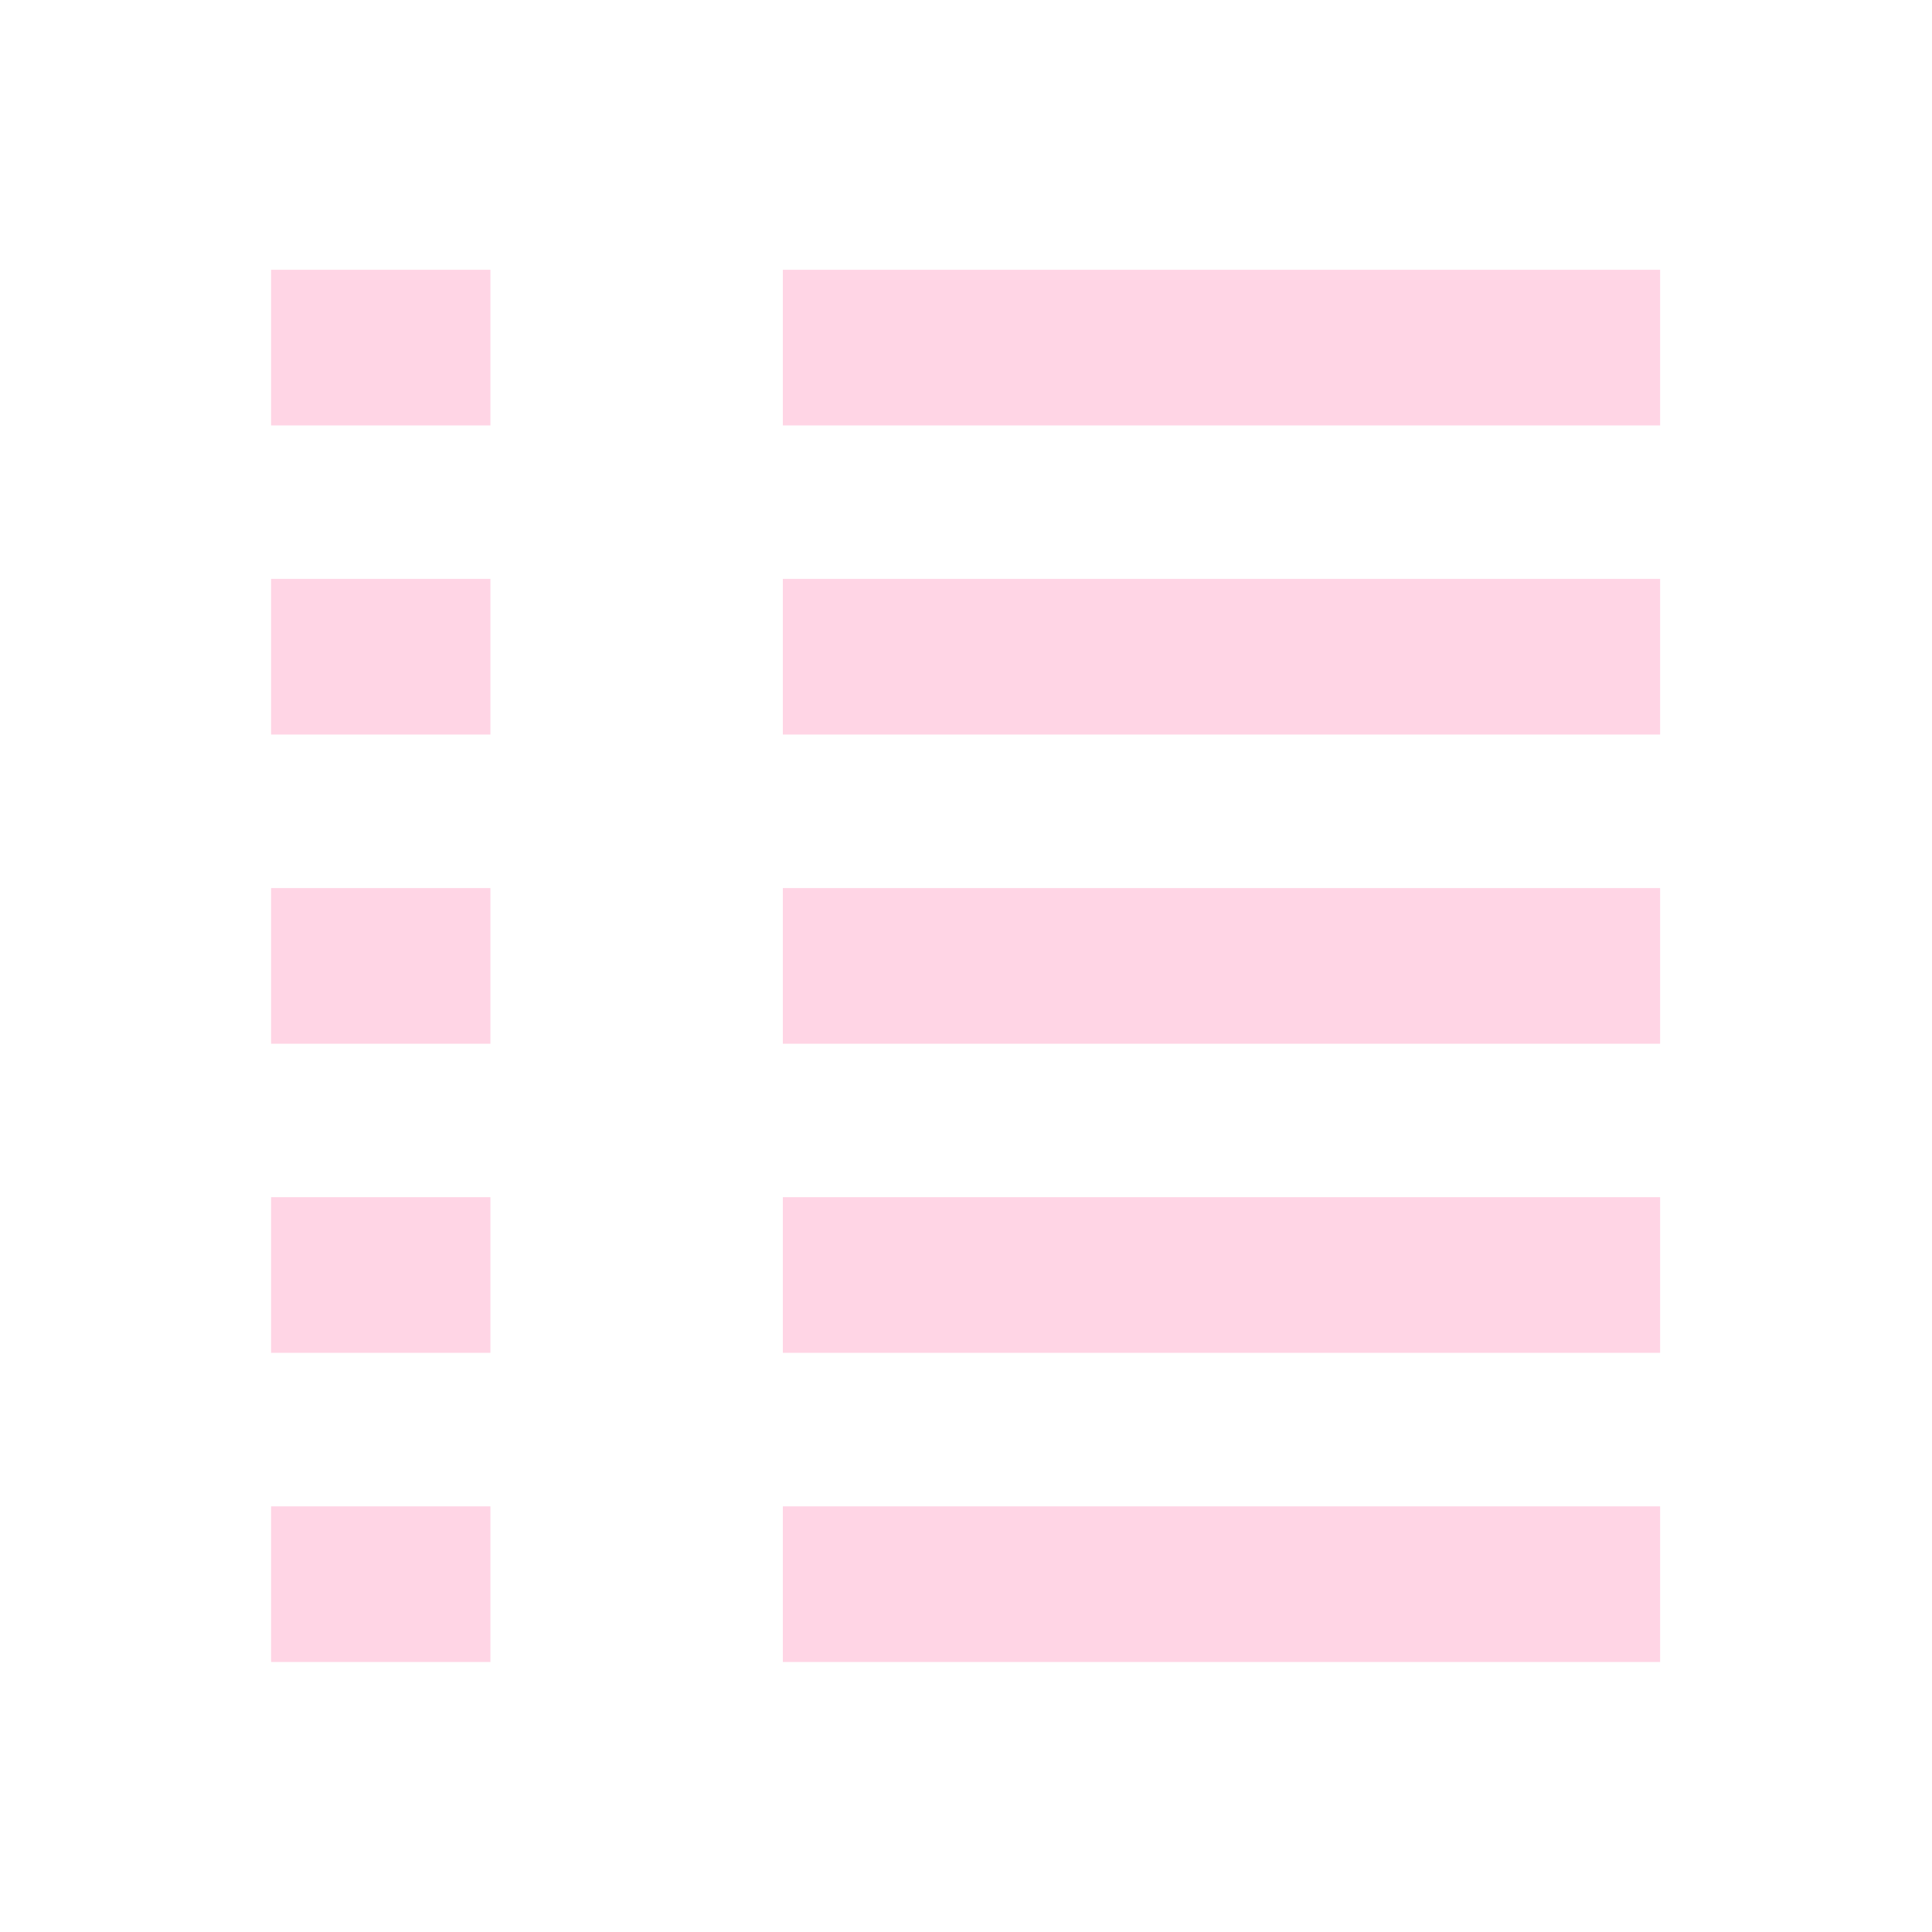 <?xml version="1.0" encoding="UTF-8" standalone="no"?>
<!-- Created with Inkscape (http://www.inkscape.org/) -->

<svg
   xmlns:dc="http://purl.org/dc/elements/1.1/"
   xmlns:cc="http://creativecommons.org/ns#"
   xmlns:rdf="http://www.w3.org/1999/02/22-rdf-syntax-ns#"
   xmlns:svg="http://www.w3.org/2000/svg"
   xmlns="http://www.w3.org/2000/svg"
   xmlns:sodipodi="http://sodipodi.sourceforge.net/DTD/sodipodi-0.dtd"
   xmlns:inkscape="http://www.inkscape.org/namespaces/inkscape"
   id="svg2"
   version="1.1"
   inkscape:version="0.47pre4 r22446"
   width="25"
   height="25"
   sodipodi:docname="text.png">
  <defs
     id="defs6">
    <inkscape:perspective
       sodipodi:type="inkscape:persp3d"
       inkscape:vp_x="0 : 0.5 : 1"
       inkscape:vp_y="0 : 1000 : 0"
       inkscape:vp_z="1 : 0.5 : 1"
       inkscape:persp3d-origin="0.5 : 0.33333333 : 1"
       id="perspective10" />
  </defs>
  <sodipodi:namedview
     pagecolor="#ffffff"
     bordercolor="#70002d"
     borderopacity="1"
     objecttolerance="10"
     gridtolerance="10"
     guidetolerance="10"
     inkscape:pageopacity="0"
     inkscape:pageshadow="2"
     inkscape:window-width="1280"
     inkscape:window-height="721"
     id="namedview4"
     showgrid="false"
     inkscape:zoom="13.16685"
     inkscape:cx="11.999721"
     inkscape:cy="12.00016"
     inkscape:window-x="0"
     inkscape:window-y="27"
     inkscape:window-maximized="1"
     inkscape:current-layer="svg2" />
  <g
     id="g3630"
     transform="matrix(0.946,0,0,1.007,0.72,0.47)">
    <g
       transform="translate(-0.053,0)"
       id="g3602">
      <rect
         style="fill:#ffd5e5;fill-opacity:1;stroke:#ffd5e5;stroke-width:1.012;stroke-linejoin:miter;stroke-miterlimit:4;stroke-opacity:1;stroke-dasharray:none"
         id="rect2818"
         width="10.988"
         height="0.988"
         x="10.506"
         y="3.506" />
      <rect
         y="3.286"
         x="3.286"
         height="1.428"
         width="2.428"
         id="rect2828"
         style="fill:#ffd5e5;fill-opacity:1;stroke:#ffd5e5;stroke-width:0.572;stroke-linejoin:miter;stroke-miterlimit:4;stroke-opacity:1;stroke-dasharray:none" />
    </g>
    <g
       transform="translate(-0.053,3.972)"
       id="g3606">
      <rect
         y="3.506"
         x="10.506"
         height="0.988"
         width="10.988"
         id="rect3608"
         style="fill:#ffd5e5;fill-opacity:1;stroke:#ffd5e5;stroke-width:1.012;stroke-linejoin:miter;stroke-miterlimit:4;stroke-opacity:1;stroke-dasharray:none" />
      <rect
         style="fill:#ffd5e5;fill-opacity:1;stroke:#ffd5e5;stroke-width:0.572;stroke-linejoin:miter;stroke-miterlimit:4;stroke-opacity:1;stroke-dasharray:none"
         id="rect3610"
         width="2.428"
         height="1.428"
         x="3.286"
         y="3.286" />
    </g>
    <g
       id="g3612"
       transform="translate(-0.053,7.945)">
      <rect
         style="fill:#ffd5e5;fill-opacity:1;stroke:#ffd5e5;stroke-width:1.012;stroke-linejoin:miter;stroke-miterlimit:4;stroke-opacity:1;stroke-dasharray:none"
         id="rect3614"
         width="10.988"
         height="0.988"
         x="10.506"
         y="3.506" />
      <rect
         y="3.286"
         x="3.286"
         height="1.428"
         width="2.428"
         id="rect3616"
         style="fill:#ffd5e5;fill-opacity:1;stroke:#ffd5e5;stroke-width:0.572;stroke-linejoin:miter;stroke-miterlimit:4;stroke-opacity:1;stroke-dasharray:none" />
    </g>
    <g
       transform="translate(-0.053,11.917)"
       id="g3618">
      <rect
         y="3.506"
         x="10.506"
         height="0.988"
         width="10.988"
         id="rect3620"
         style="fill:#ffd5e5;fill-opacity:1;stroke:#ffd5e5;stroke-width:1.012;stroke-linejoin:miter;stroke-miterlimit:4;stroke-opacity:1;stroke-dasharray:none" />
      <rect
         style="fill:#ffd5e5;fill-opacity:1;stroke:#ffd5e5;stroke-width:0.572;stroke-linejoin:miter;stroke-miterlimit:4;stroke-opacity:1;stroke-dasharray:none"
         id="rect3622"
         width="2.428"
         height="1.428"
         x="3.286"
         y="3.286" />
    </g>
    <g
       id="g3624"
       transform="translate(-0.053,15.89)">
      <rect
         style="fill:#ffd5e5;fill-opacity:1;stroke:#ffd5e5;stroke-width:1.012;stroke-linejoin:miter;stroke-miterlimit:4;stroke-opacity:1;stroke-dasharray:none"
         id="rect3626"
         width="10.988"
         height="0.988"
         x="10.506"
         y="3.506" />
      <rect
         y="3.286"
         x="3.286"
         height="1.428"
         width="2.428"
         id="rect3628"
         style="fill:#ffd5e5;fill-opacity:1;stroke:#ffd5e5;stroke-width:0.572;stroke-linejoin:miter;stroke-miterlimit:4;stroke-opacity:1;stroke-dasharray:none" />
    </g>
  </g>
</svg>
